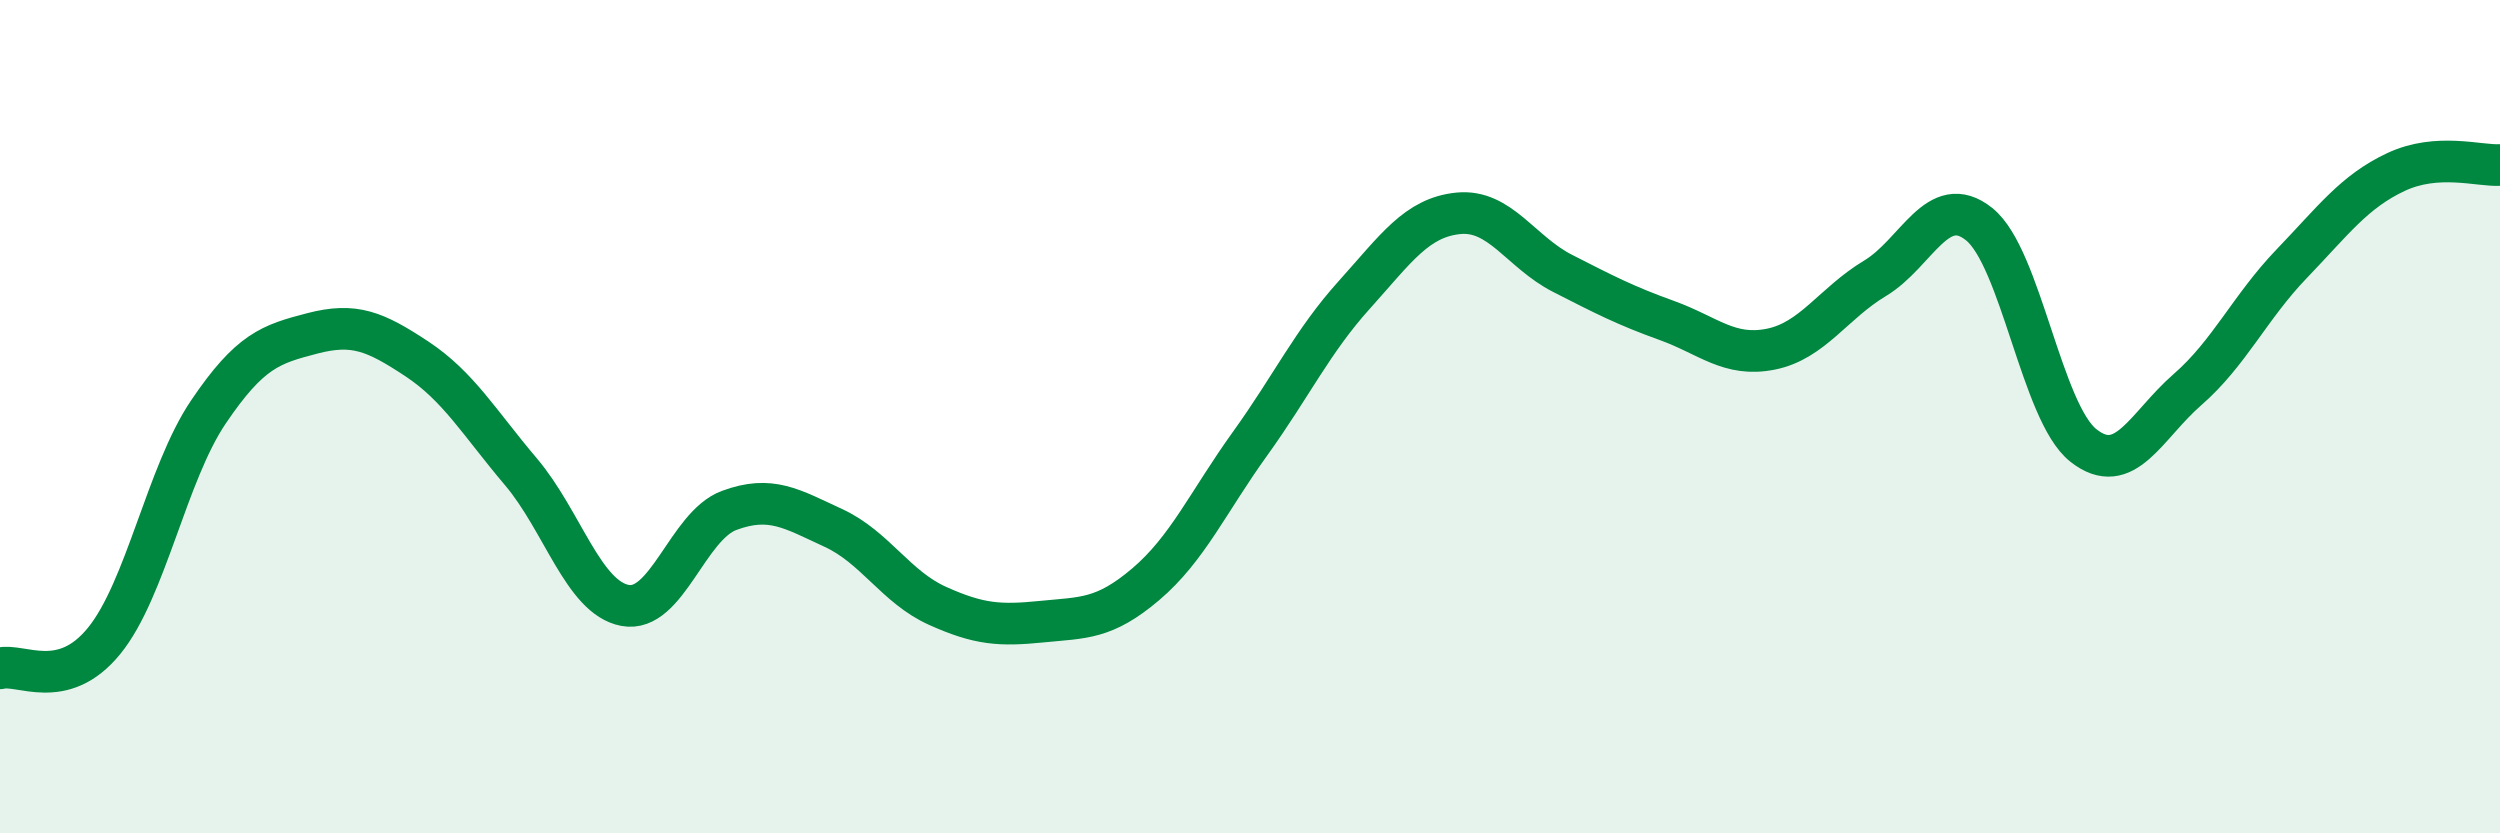
    <svg width="60" height="20" viewBox="0 0 60 20" xmlns="http://www.w3.org/2000/svg">
      <path
        d="M 0,16.04 C 0.5,15.91 1.5,16.61 2.5,15.38 C 3.5,14.15 4,11.37 5,9.89 C 6,8.41 6.5,8.26 7.5,8 C 8.5,7.74 9,7.95 10,8.61 C 11,9.27 11.5,10.14 12.5,11.32 C 13.5,12.5 14,14.34 15,14.53 C 16,14.72 16.5,12.62 17.5,12.25 C 18.5,11.88 19,12.21 20,12.67 C 21,13.13 21.5,14.09 22.5,14.54 C 23.5,14.99 24,15.02 25,14.92 C 26,14.82 26.5,14.87 27.5,14.02 C 28.5,13.17 29,12.04 30,10.65 C 31,9.26 31.5,8.19 32.5,7.08 C 33.5,5.97 34,5.22 35,5.12 C 36,5.02 36.5,6.05 37.5,6.56 C 38.5,7.07 39,7.33 40,7.69 C 41,8.05 41.5,8.58 42.5,8.38 C 43.5,8.18 44,7.28 45,6.68 C 46,6.08 46.5,4.58 47.5,5.38 C 48.5,6.18 49,9.9 50,10.69 C 51,11.48 51.5,10.22 52.5,9.35 C 53.5,8.48 54,7.37 55,6.33 C 56,5.29 56.5,4.6 57.5,4.13 C 58.5,3.66 59.5,3.99 60,3.96L60 20L0 20Z"
        fill="#008740"
        opacity="0.1"
        stroke-linecap="round"
        stroke-linejoin="round"
      />
      <path
        d="M 0,16.04 C 0.5,15.91 1.5,16.61 2.5,15.38 C 3.5,14.15 4,11.37 5,9.89 C 6,8.41 6.5,8.26 7.5,8 C 8.5,7.74 9,7.95 10,8.61 C 11,9.27 11.5,10.14 12.5,11.32 C 13.5,12.5 14,14.34 15,14.53 C 16,14.72 16.5,12.62 17.5,12.25 C 18.5,11.88 19,12.21 20,12.67 C 21,13.13 21.5,14.09 22.5,14.54 C 23.5,14.99 24,15.02 25,14.92 C 26,14.82 26.5,14.87 27.5,14.02 C 28.5,13.17 29,12.04 30,10.65 C 31,9.26 31.5,8.19 32.5,7.08 C 33.5,5.97 34,5.22 35,5.12 C 36,5.02 36.5,6.05 37.5,6.56 C 38.5,7.07 39,7.33 40,7.69 C 41,8.05 41.5,8.58 42.5,8.38 C 43.5,8.18 44,7.28 45,6.68 C 46,6.08 46.5,4.58 47.5,5.38 C 48.5,6.18 49,9.9 50,10.69 C 51,11.48 51.5,10.22 52.5,9.35 C 53.5,8.48 54,7.37 55,6.33 C 56,5.29 56.5,4.6 57.5,4.13 C 58.5,3.66 59.5,3.99 60,3.96"
        stroke="#008740"
        stroke-width="1"
        fill="none"
        stroke-linecap="round"
        stroke-linejoin="round"
      />
    </svg>
  